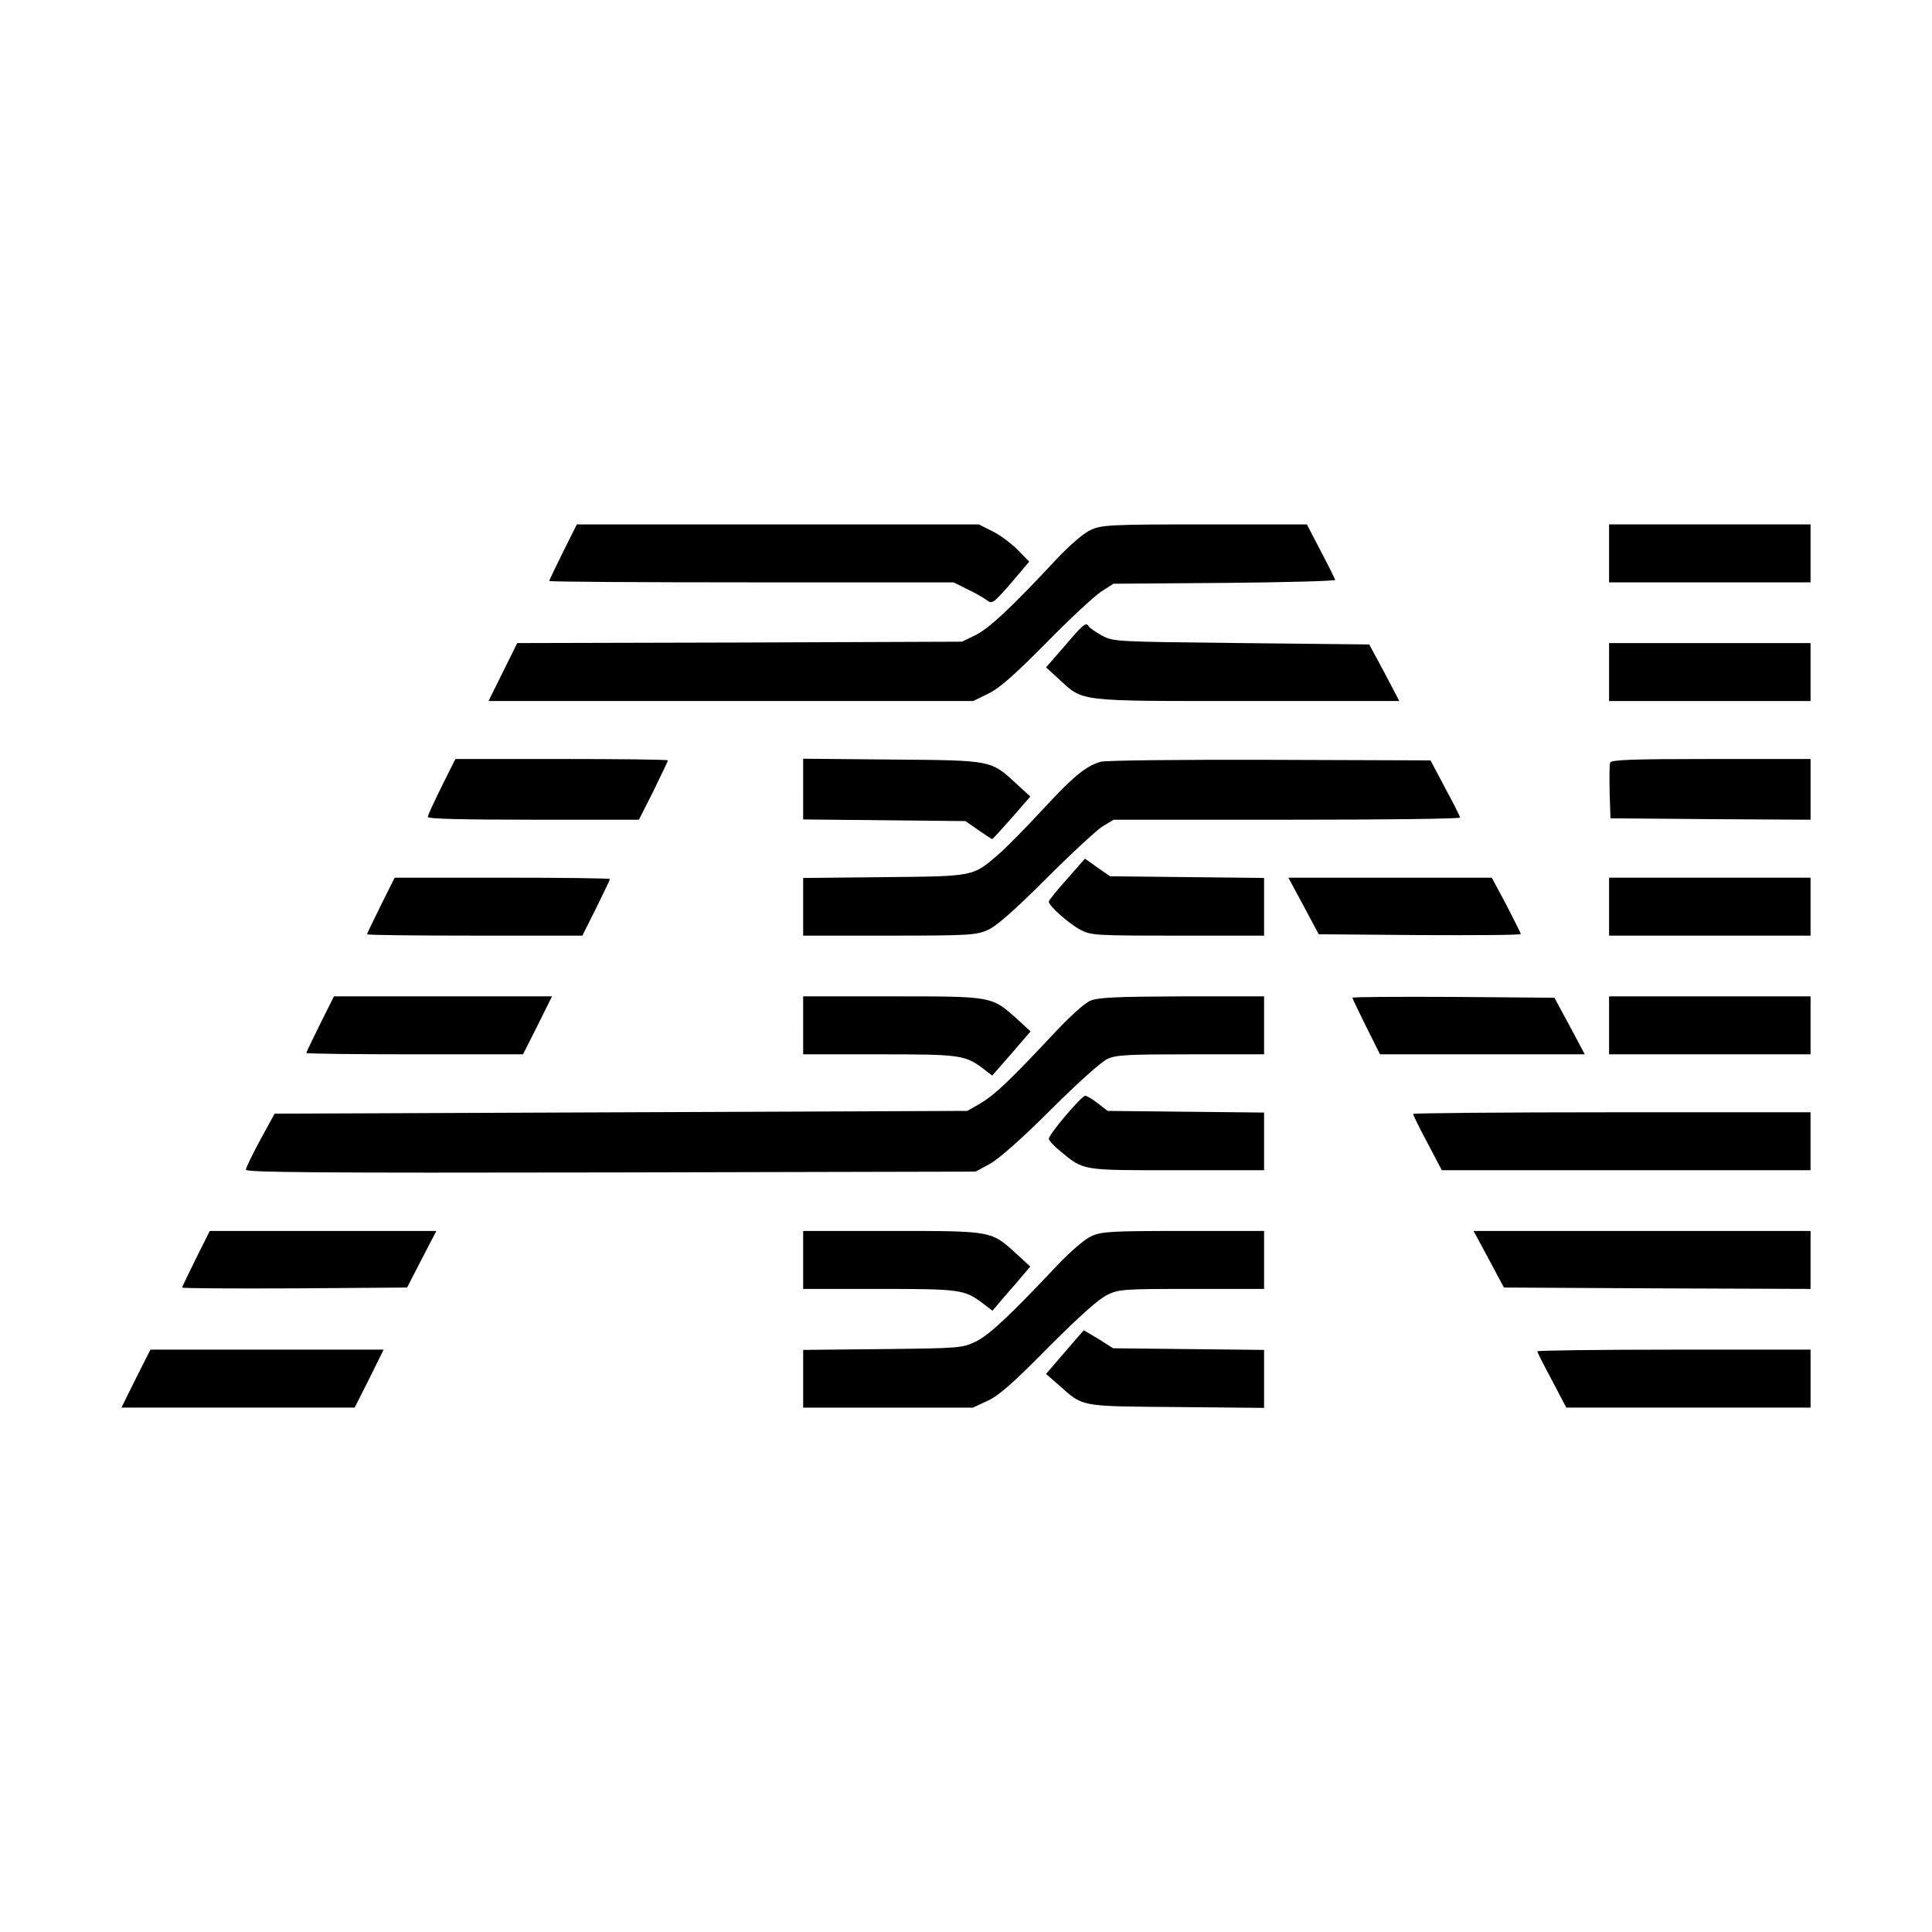 <?xml version="1.0" standalone="no"?>
<!DOCTYPE svg PUBLIC "-//W3C//DTD SVG 20010904//EN"
 "http://www.w3.org/TR/2001/REC-SVG-20010904/DTD/svg10.dtd">
<svg version="1.0" xmlns="http://www.w3.org/2000/svg"
 width="700pt" height="700pt" viewBox="0 0 700 700"
 preserveAspectRatio="xMidYMid meet">
<g transform="translate(0,700) scale(0.1,-0.1)"
fill="#000000" stroke="none">
<path d="M2040 5000 c-27 -55 -50 -102 -50 -105 0 -3 330 -5 733 -5 l732 0 50
-25 c28 -13 59 -31 71 -40 19 -14 23 -11 87 62 l66 78 -42 43 c-23 23 -64 54
-91 67 l-50 25 -728 0 -728 0 -50 -100z"/>
<path d="M3952 5080 c-26 -12 -74 -53 -125 -107 -167 -179 -243 -249 -292
-274 l-50 -24 -805 -3 -806 -2 -52 -105 -52 -105 878 0 878 0 55 27 c40 19 94
67 209 183 85 87 175 170 199 186 l45 29 403 3 c223 2 403 7 401 11 -2 5 -25
52 -53 105 l-50 96 -370 0 c-345 0 -373 -2 -413 -20z"/>
<path d="M5830 4995 l0 -105 365 0 365 0 0 105 0 105 -365 0 -365 0 0 -105z"/>
<path d="M3858 4660 l-68 -78 46 -42 c91 -83 58 -80 682 -80 l552 0 -54 103
-55 102 -463 5 c-455 5 -464 5 -505 27 -23 13 -44 27 -48 33 -10 17 -18 11
-87 -70z"/>
<path d="M5830 4565 l0 -105 365 0 365 0 0 105 0 105 -365 0 -365 0 0 -105z"/>
<path d="M1600 4150 c-27 -55 -50 -104 -50 -110 0 -7 130 -10 383 -10 l382 0
53 105 c28 58 52 107 52 110 0 3 -173 5 -385 5 l-385 0 -50 -100z"/>
<path d="M2910 4141 l0 -110 294 -3 294 -3 46 -32 c26 -18 48 -33 51 -33 2 0
34 35 71 77 l67 77 -50 46 c-94 86 -85 85 -450 88 l-323 3 0 -110z"/>
<path d="M3988 4240 c-55 -16 -100 -54 -210 -173 -62 -67 -135 -141 -162 -164
-92 -79 -85 -78 -413 -81 l-293 -3 0 -104 0 -105 313 0 c291 0 315 2 357 21
30 13 98 73 210 185 91 91 184 177 205 190 l40 24 628 0 c345 0 627 3 627 8 0
4 -24 52 -54 107 l-53 100 -584 2 c-321 1 -596 -2 -611 -7z"/>
<path d="M5834 4237 c-3 -8 -3 -56 -2 -108 l3 -94 363 -3 362 -2 0 110 0 110
-360 0 c-290 0 -362 -3 -366 -13z"/>
<path d="M3866 3815 c-36 -40 -66 -77 -66 -82 0 -15 73 -80 115 -102 38 -20
54 -21 352 -21 l313 0 0 105 0 104 -279 3 -279 3 -46 32 -45 32 -65 -74z"/>
<path d="M1380 3720 c-27 -55 -50 -102 -50 -105 0 -3 175 -5 390 -5 l390 0 50
100 c27 55 50 102 50 105 0 3 -175 5 -390 5 l-390 0 -50 -100z"/>
<path d="M4723 3718 l55 -103 366 -3 c201 -1 366 0 366 4 0 3 -24 50 -52 105
l-53 99 -368 0 -369 0 55 -102z"/>
<path d="M5830 3715 l0 -105 365 0 365 0 0 105 0 105 -365 0 -365 0 0 -105z"/>
<path d="M1160 3290 c-27 -55 -50 -102 -50 -105 0 -3 177 -5 393 -5 l392 0 53
105 52 105 -395 0 -395 0 -50 -100z"/>
<path d="M2910 3285 l0 -105 275 0 c295 0 312 -2 380 -54 l30 -23 70 80 69 80
-49 45 c-93 83 -87 82 -452 82 l-323 0 0 -105z"/>
<path d="M3950 3374 c-20 -8 -77 -60 -130 -117 -162 -173 -214 -222 -265 -253
l-50 -29 -1255 -5 -1255 -5 -52 -95 c-28 -52 -52 -101 -52 -108 -1 -10 259
-12 1322 -10 l1322 3 53 29 c32 18 116 92 220 196 92 92 183 174 204 183 31
15 74 17 302 17 l266 0 0 105 0 105 -297 0 c-243 -1 -304 -4 -333 -16z"/>
<path d="M4900 3385 c0 -3 23 -50 50 -105 l50 -100 371 0 371 0 -55 103 -55
102 -366 3 c-201 1 -366 0 -366 -3z"/>
<path d="M5830 3285 l0 -105 365 0 365 0 0 105 0 105 -365 0 -365 0 0 -105z"/>
<path d="M3861 2958 c-34 -40 -61 -77 -61 -84 0 -6 19 -27 43 -46 85 -70 73
-68 422 -68 l315 0 0 105 0 104 -283 3 -284 3 -36 28 c-19 15 -40 27 -45 27
-6 0 -37 -32 -71 -72z"/>
<path d="M5120 2964 c0 -4 23 -51 52 -105 l52 -99 668 0 668 0 0 105 0 105
-720 0 c-396 0 -720 -3 -720 -6z"/>
<path d="M710 2440 c-27 -55 -50 -102 -50 -105 0 -3 183 -4 408 -3 l407 3 53
103 53 102 -411 0 -410 0 -50 -100z"/>
<path d="M2910 2435 l0 -105 275 0 c296 0 310 -2 378 -54 l33 -25 44 52 c25
28 56 64 69 80 l24 28 -49 45 c-93 85 -87 84 -452 84 l-322 0 0 -105z"/>
<path d="M3954 2521 c-23 -10 -74 -54 -120 -102 -177 -188 -250 -256 -299
-280 -49 -23 -56 -24 -337 -27 l-288 -3 0 -105 0 -104 308 0 307 0 54 25 c42
20 92 64 220 194 112 112 181 174 212 189 43 21 59 22 307 22 l262 0 0 105 0
105 -292 0 c-263 0 -297 -2 -334 -19z"/>
<path d="M5394 2438 l55 -103 556 -3 555 -2 0 105 0 105 -611 0 -610 0 55
-102z"/>
<path d="M3858 2101 l-68 -79 48 -42 c88 -78 71 -75 425 -78 l317 -3 0 105 0
105 -273 3 -274 3 -52 33 c-29 17 -53 32 -54 32 -1 0 -32 -36 -69 -79z"/>
<path d="M492 2005 l-52 -105 423 0 422 0 53 105 52 105 -423 0 -422 0 -53
-105z"/>
<path d="M5570 2104 c0 -4 24 -51 53 -105 l52 -99 443 0 442 0 0 105 0 105
-495 0 c-272 0 -495 -3 -495 -6z"/>
</g>
</svg>

